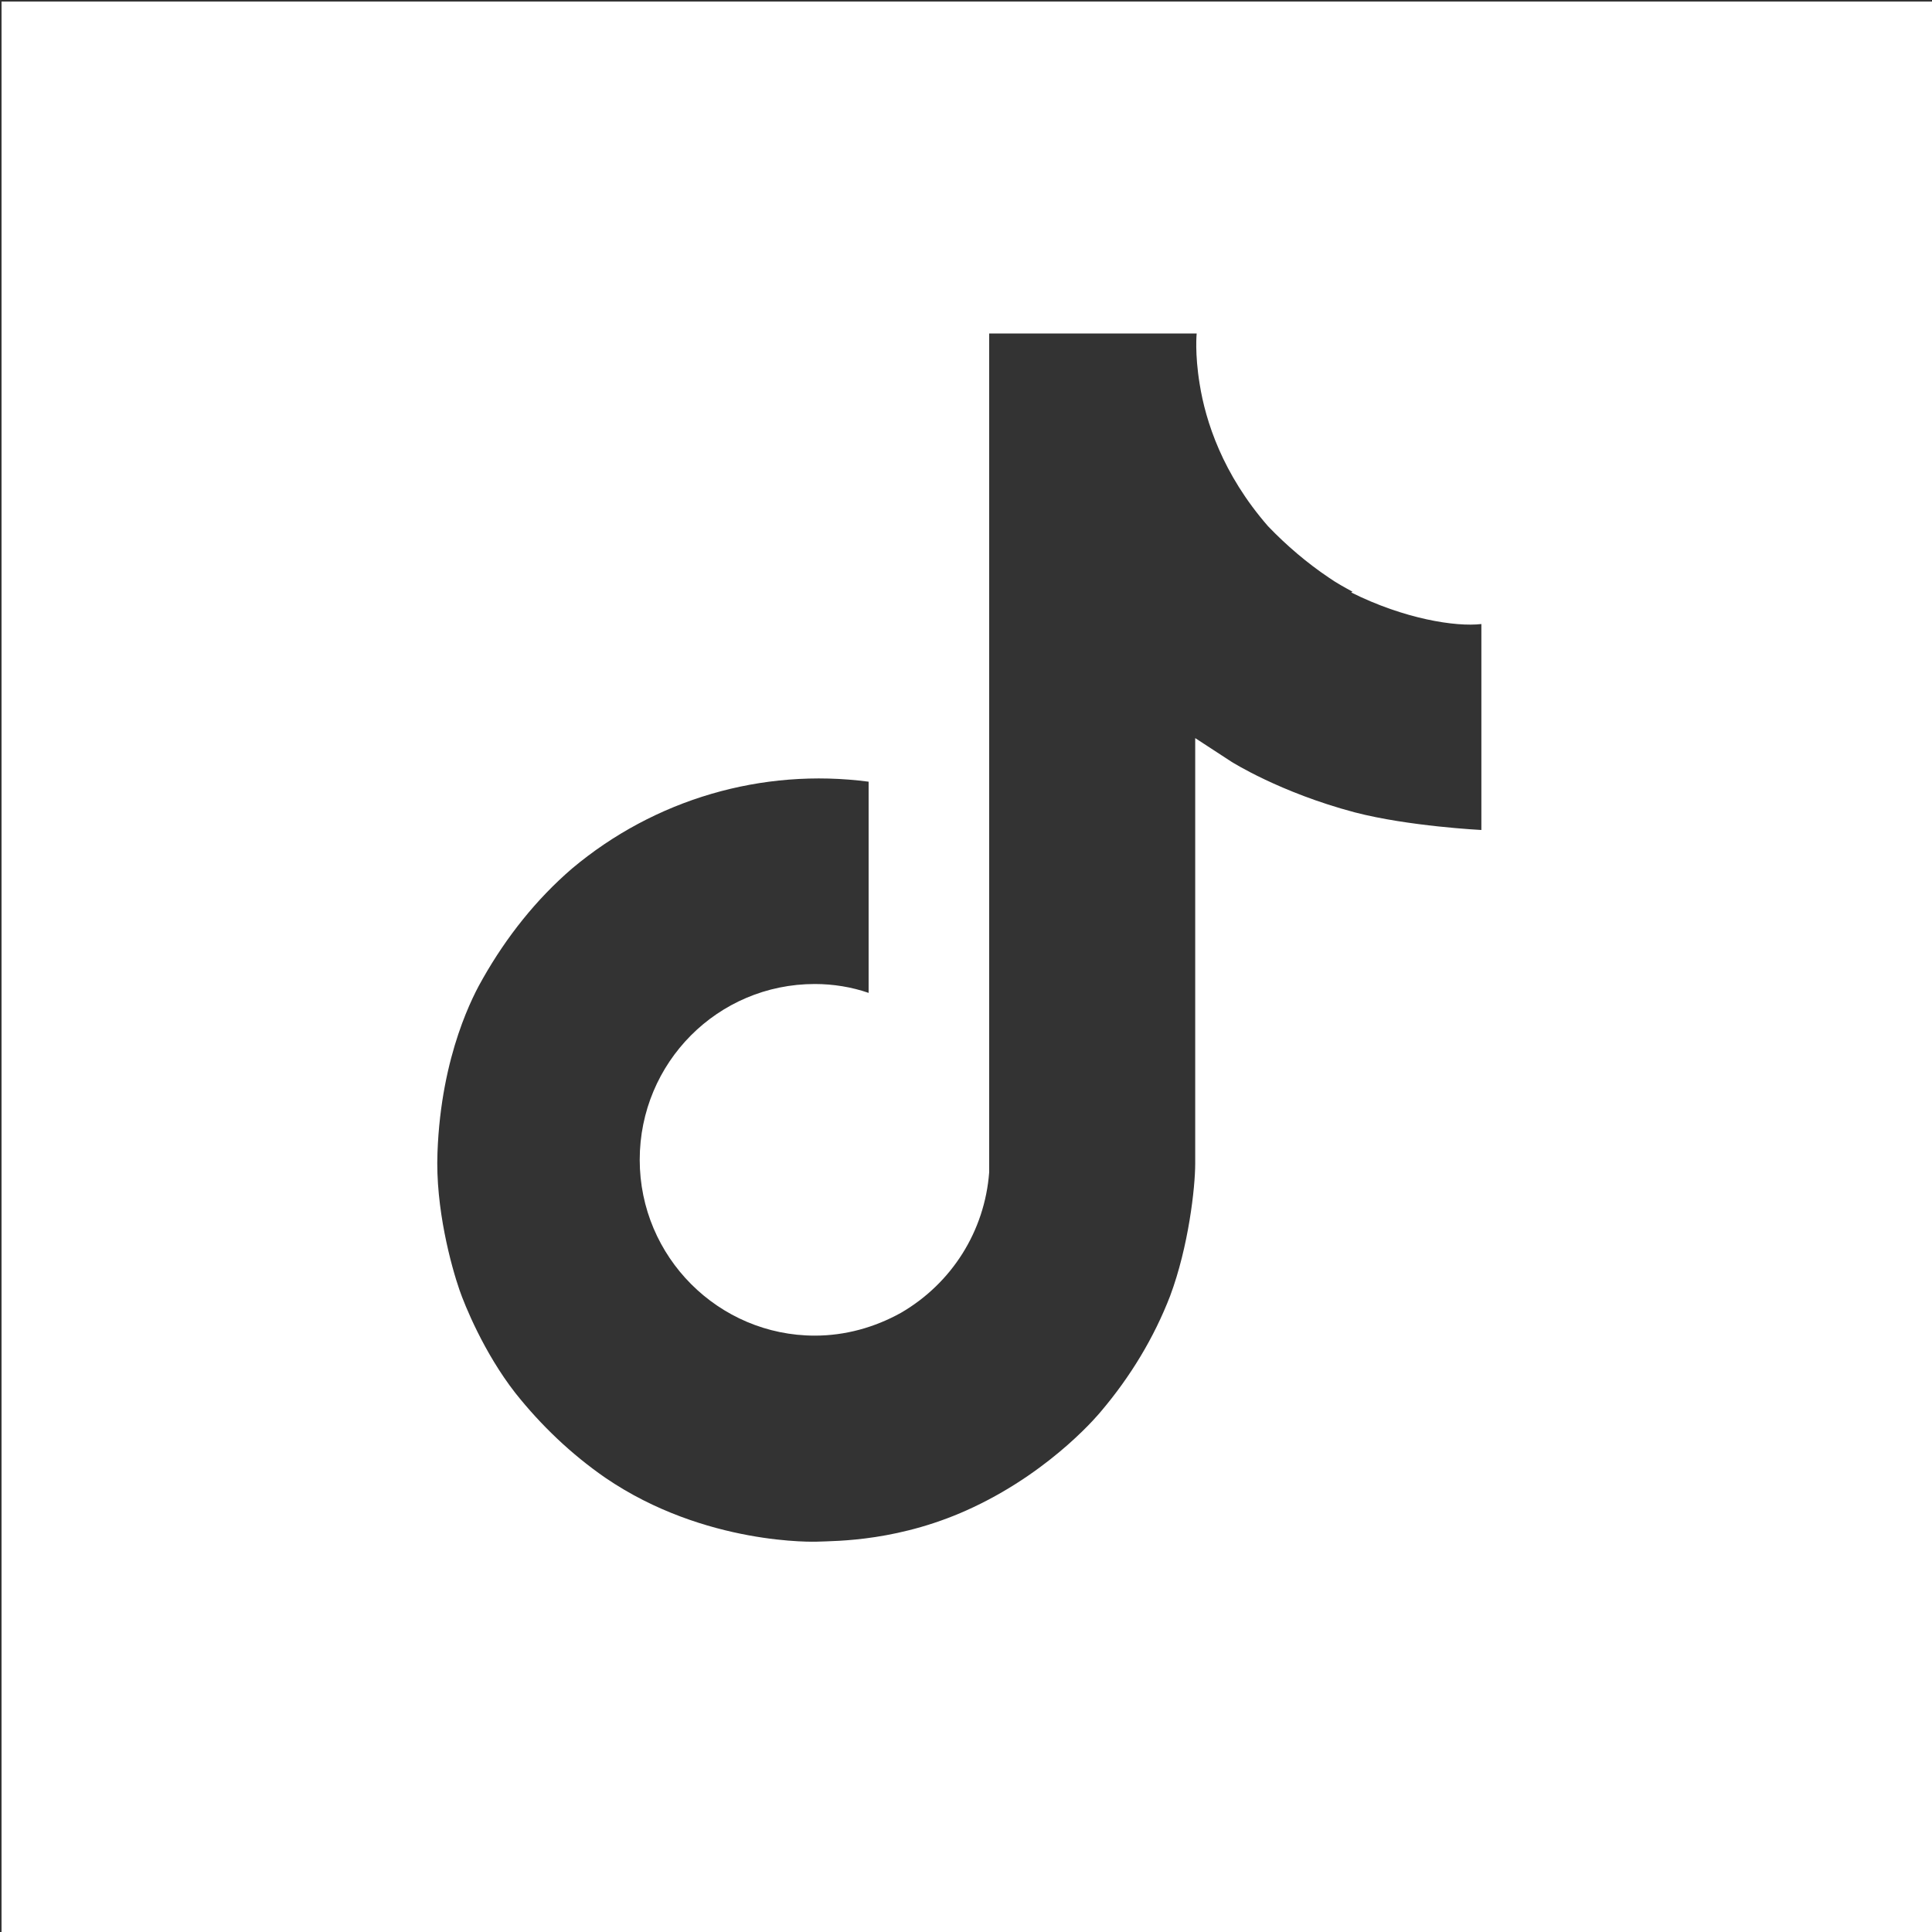 <?xml version="1.0" encoding="UTF-8"?>
<svg xmlns="http://www.w3.org/2000/svg" id="Objects" viewBox="0 0 250 250">
  <rect x="0" y="0" width="250" height="250" fill="#333333" stroke="none"/>
  <defs>
    <style>
      .cls-1 {
        fill: #fff;
      }
    </style>
  </defs>
  <path class="cls-1" d="M.2.2v250h250V.2H.2ZM191.69,107.4s-9.42-.47-16.38-2.28c-9.71-2.57-15.99-6.57-15.99-6.57,0,0-4.38-2.85-4.66-3.04v55.03c0,3.14-.86,10.76-3.24,17.14-2.09,5.42-5.15,10.47-8.95,14.95,0,0-6,7.43-16.47,12.38-9.42,4.48-17.8,4.38-20.28,4.48,0,0-14.46.57-27.41-8.28-4.39-3.04-8.29-6.76-11.62-10.95-4.09-5.24-6.57-11.42-7.23-13.33-1.05-3.04-3.14-10.57-2.85-17.8.47-12.75,4.75-20.57,5.9-22.56,3.04-5.34,6.86-10.18,11.52-14.19,10.67-8.95,24.57-13.04,38.37-11.23v27.33c-2.19-.76-4.58-1.15-6.96-1.15-12.57,0-22.66,10.18-22.66,22.75s10.2,22.75,22.66,22.75c3.91,0,7.72-1.05,11.14-2.95,6.57-3.81,10.85-10.57,11.42-18.19V43.15h26.85s-.27,2.57.39,6.57c.76,4.76,2.95,11.62,8.85,18.38,2.38,2.48,5.05,4.76,7.9,6.67.94.66,1.99,1.23,3.03,1.8h0,0l-.18.09c6.86,3.43,13.53,4.48,16.85,4.09v26.65Z"></path>
</svg>
